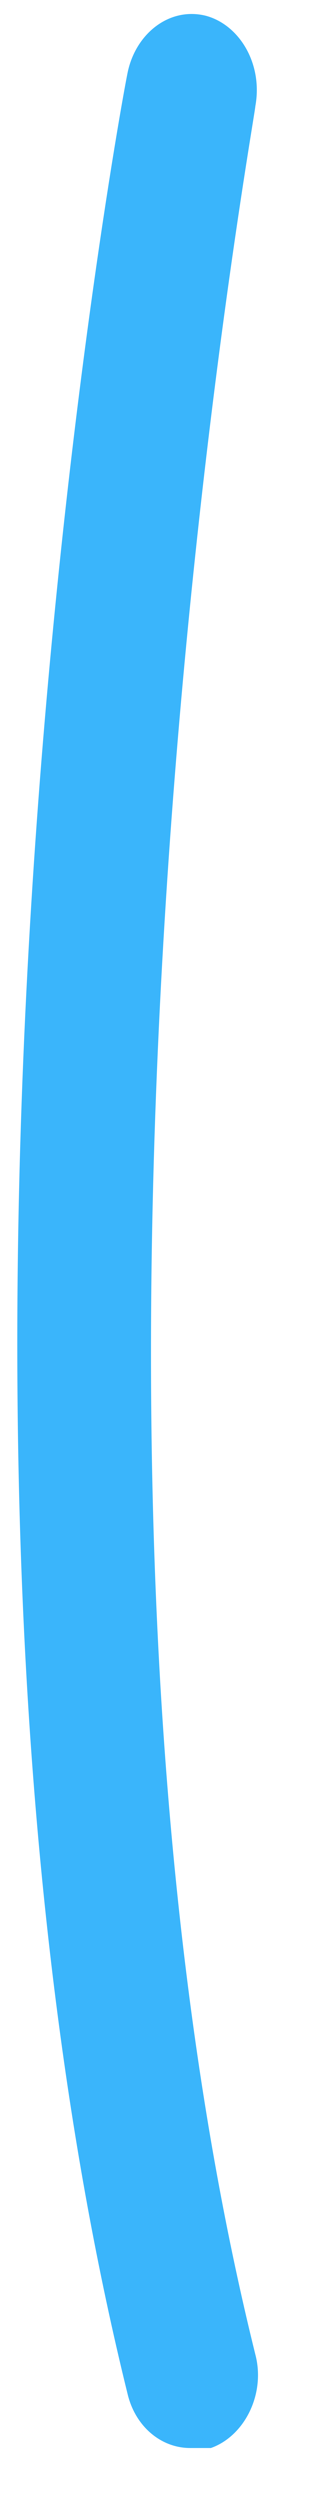 <svg width="3" height="24" viewBox="0 0 3 24" fill="none" xmlns="http://www.w3.org/2000/svg">
<path d="M1.828 23.501C1.552 23.501 1.301 23.298 1.226 22.979C-1.107 13.523 1.125 1.195 1.226 0.702C1.301 0.325 1.627 0.064 1.978 0.151C2.304 0.238 2.53 0.615 2.455 1.021C2.455 1.137 0.198 13.494 2.455 22.602C2.555 22.979 2.354 23.385 2.028 23.501C1.978 23.501 1.903 23.501 1.853 23.501H1.828Z" fill="#3AB5FB"/>
</svg>
